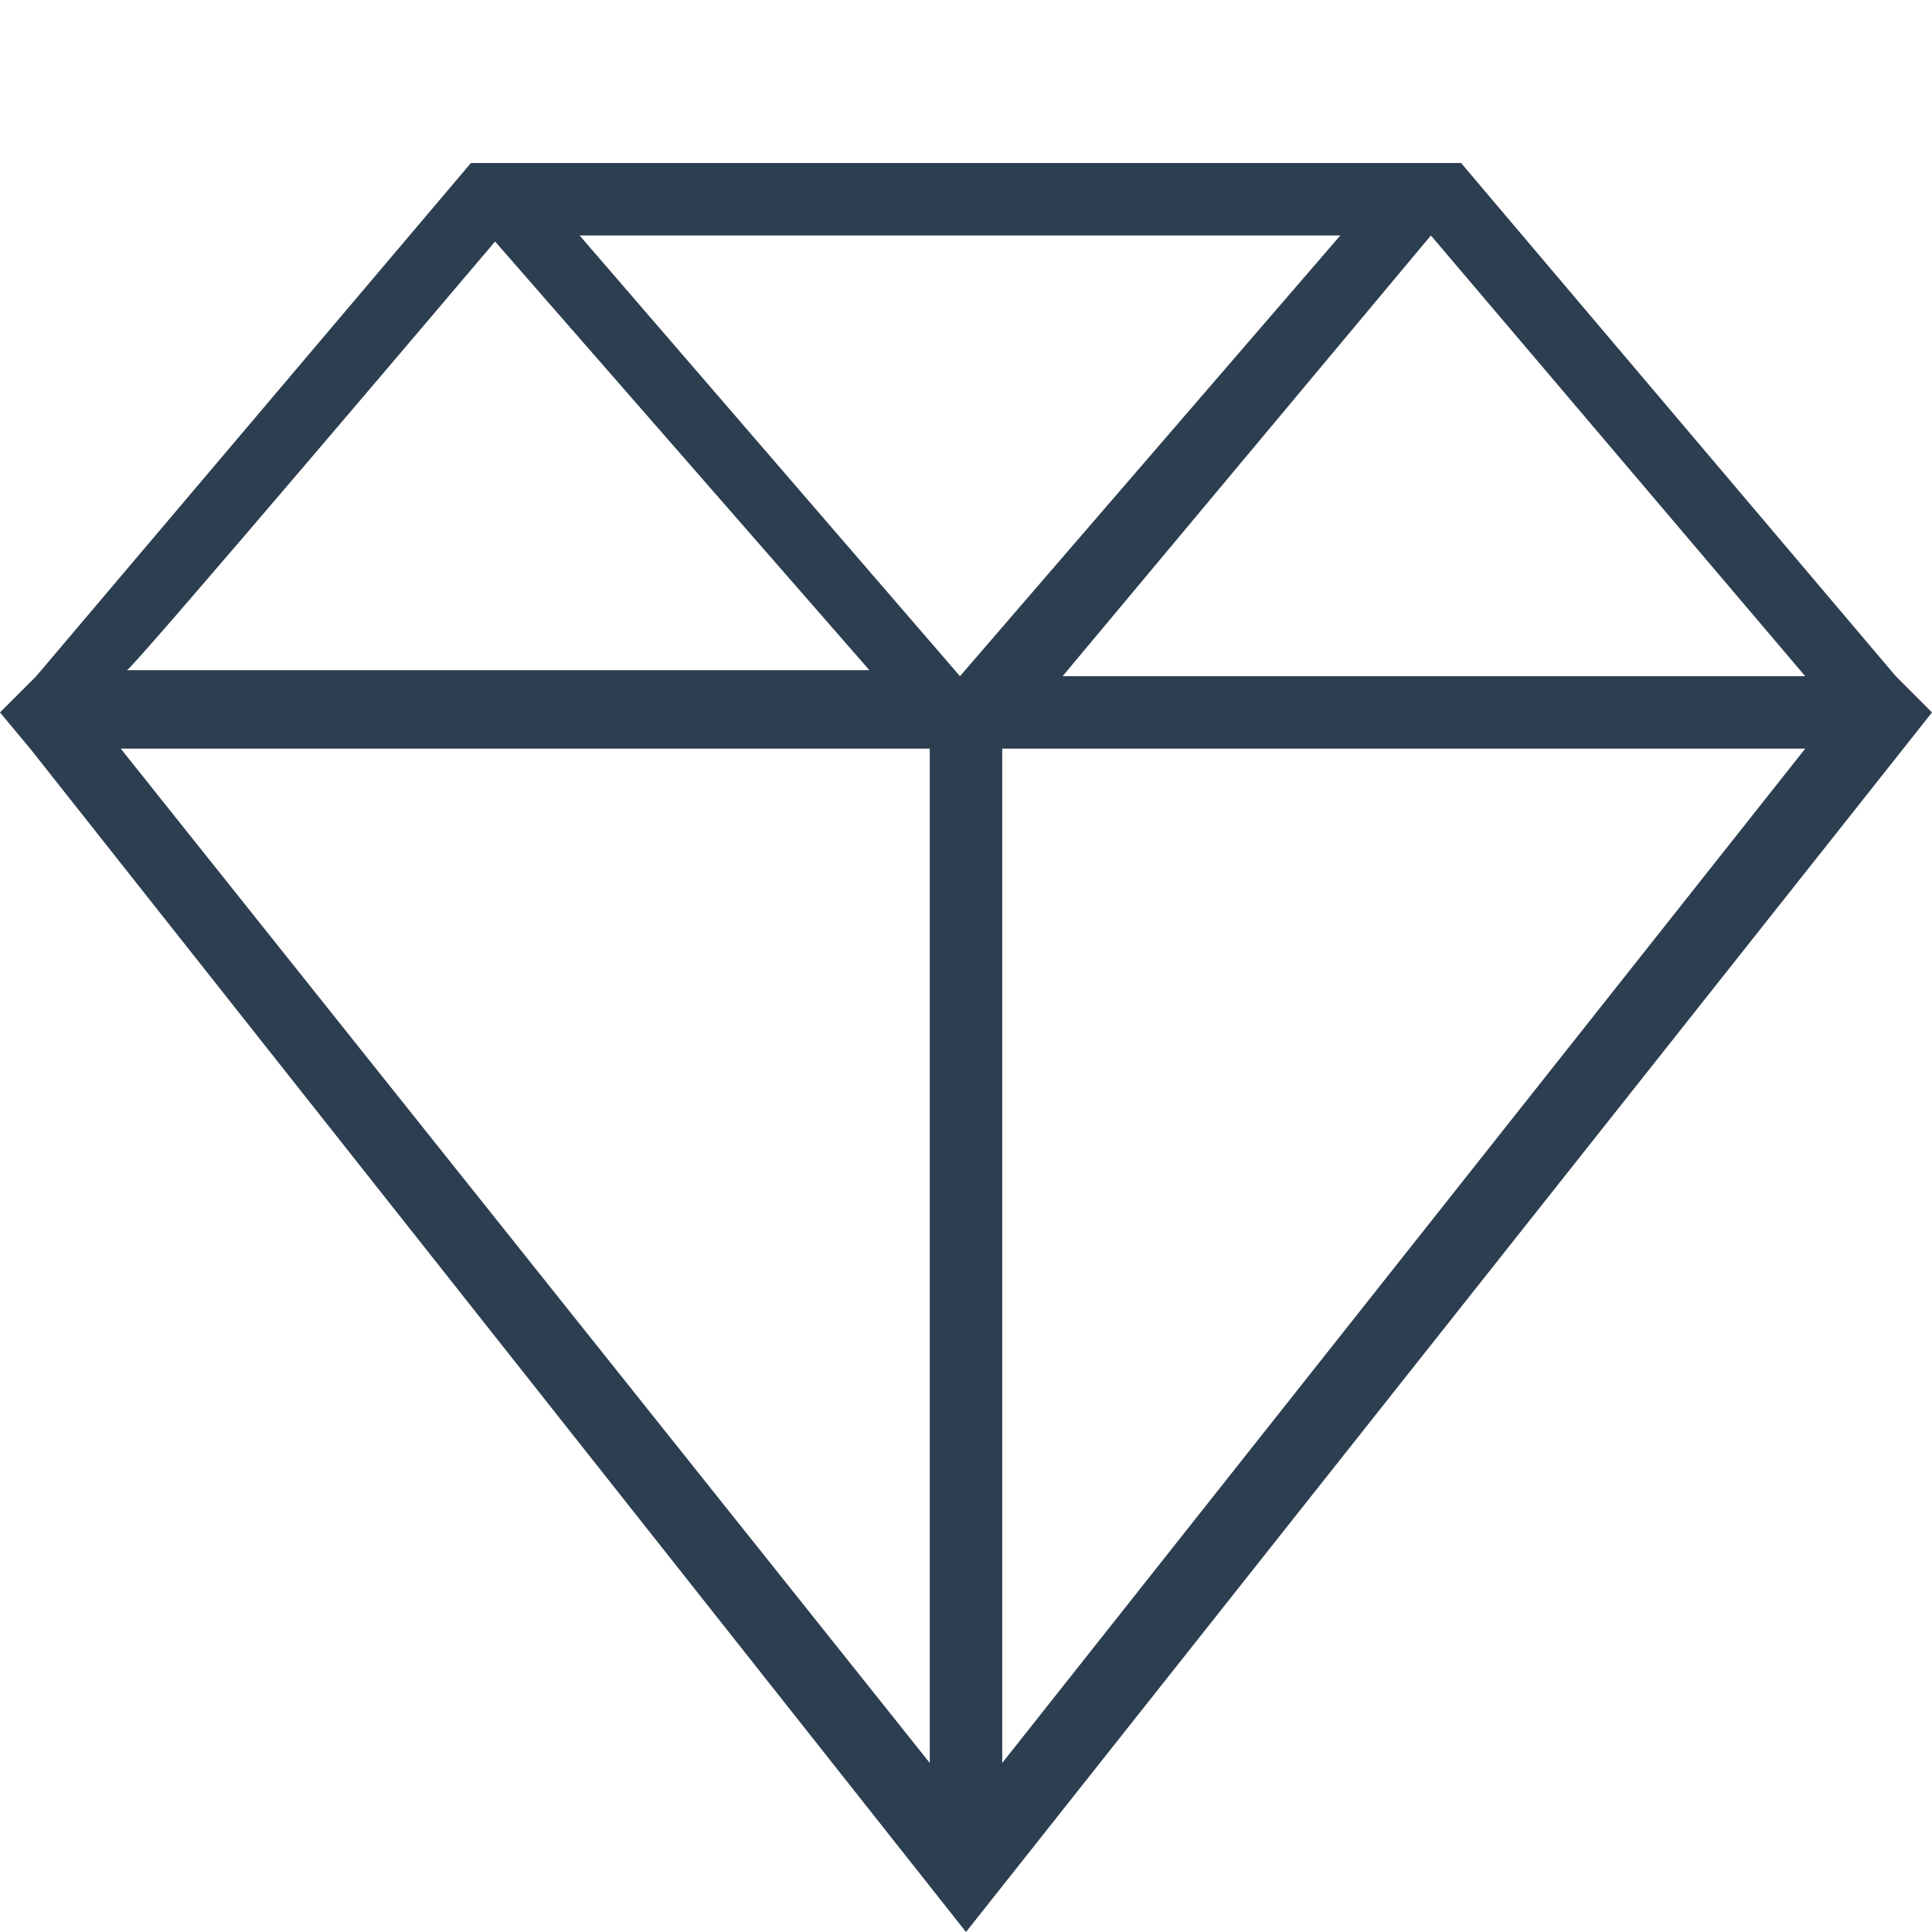 <?xml version="1.0" encoding="utf-8"?>
<!-- Generator: Adobe Illustrator 19.2.0, SVG Export Plug-In . SVG Version: 6.00 Build 0)  -->
<svg version="1.1" id="Layer_1" xmlns="http://www.w3.org/2000/svg" xmlns:xlink="http://www.w3.org/1999/xlink" x="0px" y="0px"
	 viewBox="0 0 32 32" style="enable-background:new 0 0 32 32;" xml:space="preserve">
<style type="text/css">
	.st0{fill:#2C3E50;}
</style>
<g id="icomoon-ignore">
</g>
<path class="st0" d="M31.4,11.2l-7.2-8.5H7.8l-7.2,8.5L0,11.8l0.5,0.6L16,32l16-20.2L31.4,11.2L31.4,11.2z M29.9,11.2H17.6l6.1-7.3
	C23.7,3.9,29.9,11.2,29.9,11.2z M15.9,11.2L9.6,3.9h12.6L15.9,11.2z M8.2,4l6.2,7.1H2.1C2.1,11.2,8.2,4,8.2,4z M15.4,12.4v16.8
	L2,12.4H15.4z M16.6,29.2V12.4h13.3C29.9,12.4,16.6,29.2,16.6,29.2z"/>
</svg>
